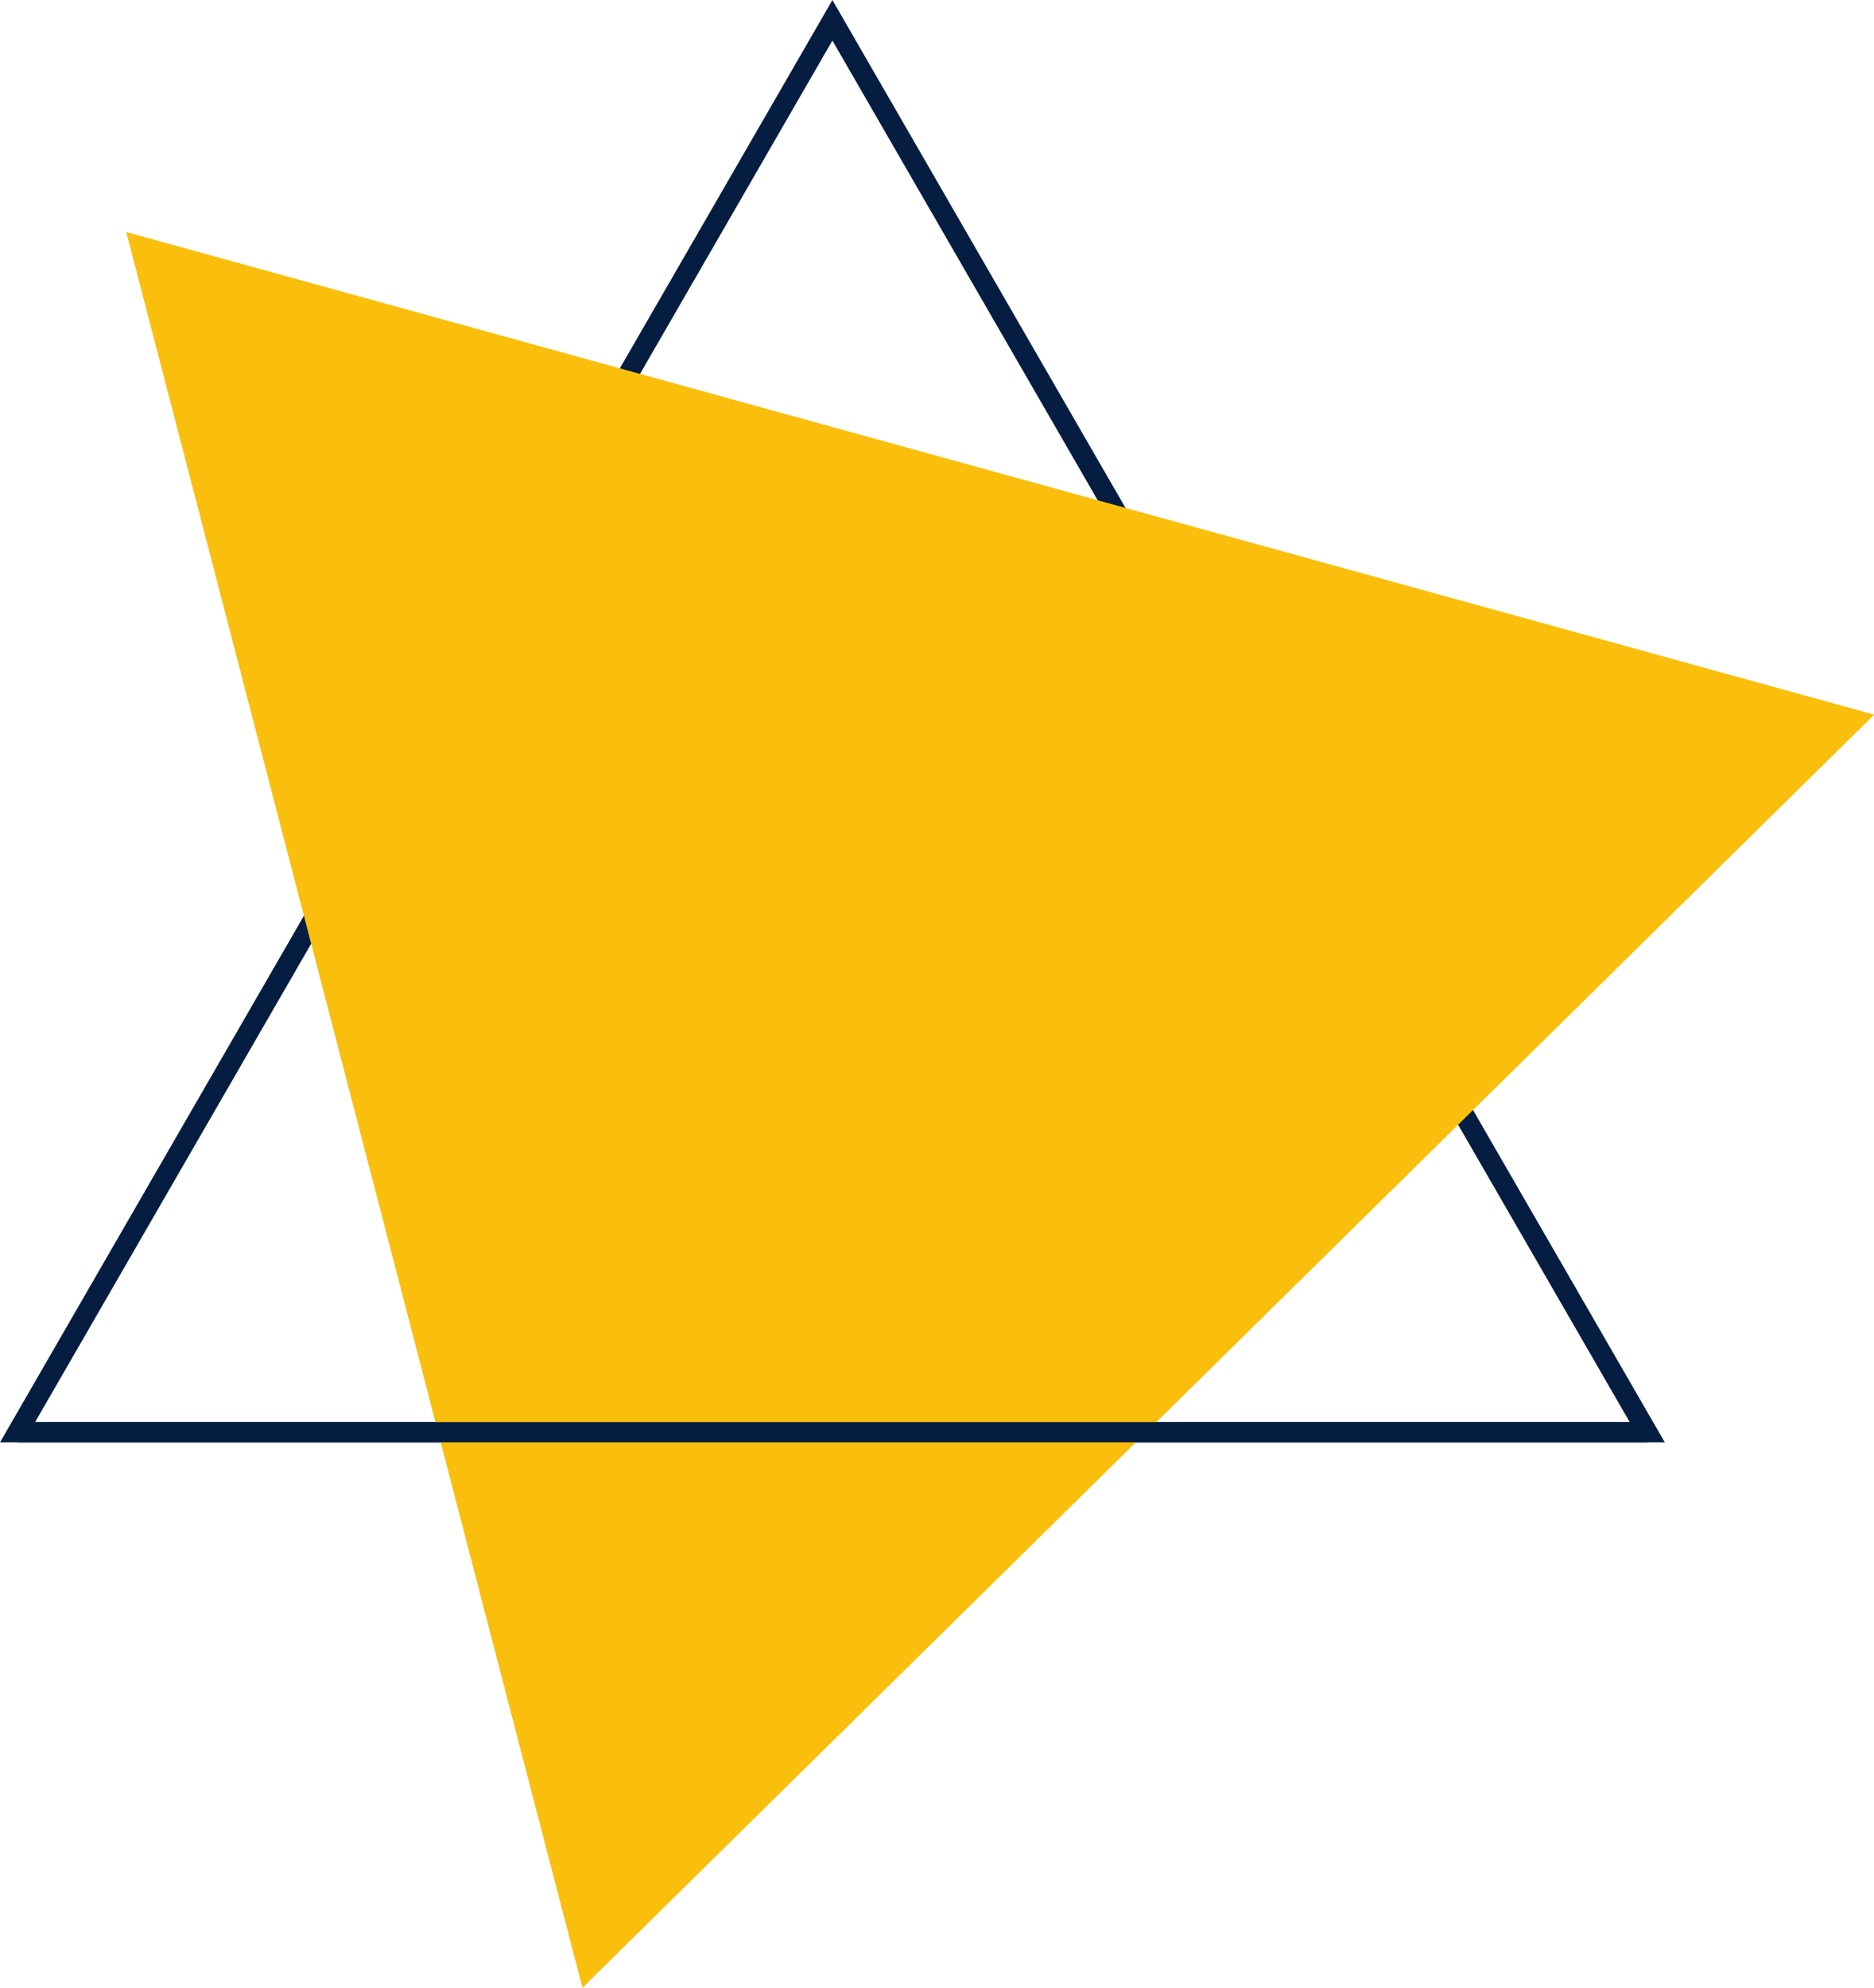 <?xml version="1.0" encoding="UTF-8" standalone="no"?><svg xmlns="http://www.w3.org/2000/svg" xmlns:xlink="http://www.w3.org/1999/xlink" fill="#000000" height="343.1" preserveAspectRatio="xMidYMid meet" version="1" viewBox="0.0 0.0 323.6 343.1" width="323.6" zoomAndPan="magnify"><defs><clipPath id="a"><path d="M 21 40 L 323.629 40 L 323.629 343.102 L 21 343.102 Z M 21 40"/></clipPath></defs><g><g id="change1_1"><path d="M 143.738 7.004 L 6.062 245.465 L 281.414 245.461 Z M 3.031 248.965 L 0 248.965 L 143.738 0.004 L 287.477 248.961 L 3.031 248.965" fill="#051d40"/></g><g clip-path="url(#a)" id="change2_1"><path d="M 100.574 343.102 L 323.637 123.355 L 21.801 40.051 Z M 100.574 343.102" fill="#fabf0d"/></g><g id="change1_2"><path d="M 284.445 248.965 L 3.031 248.965 L 3.031 245.465 L 284.445 245.465 L 284.445 248.965" fill="#051d40"/></g></g></svg>